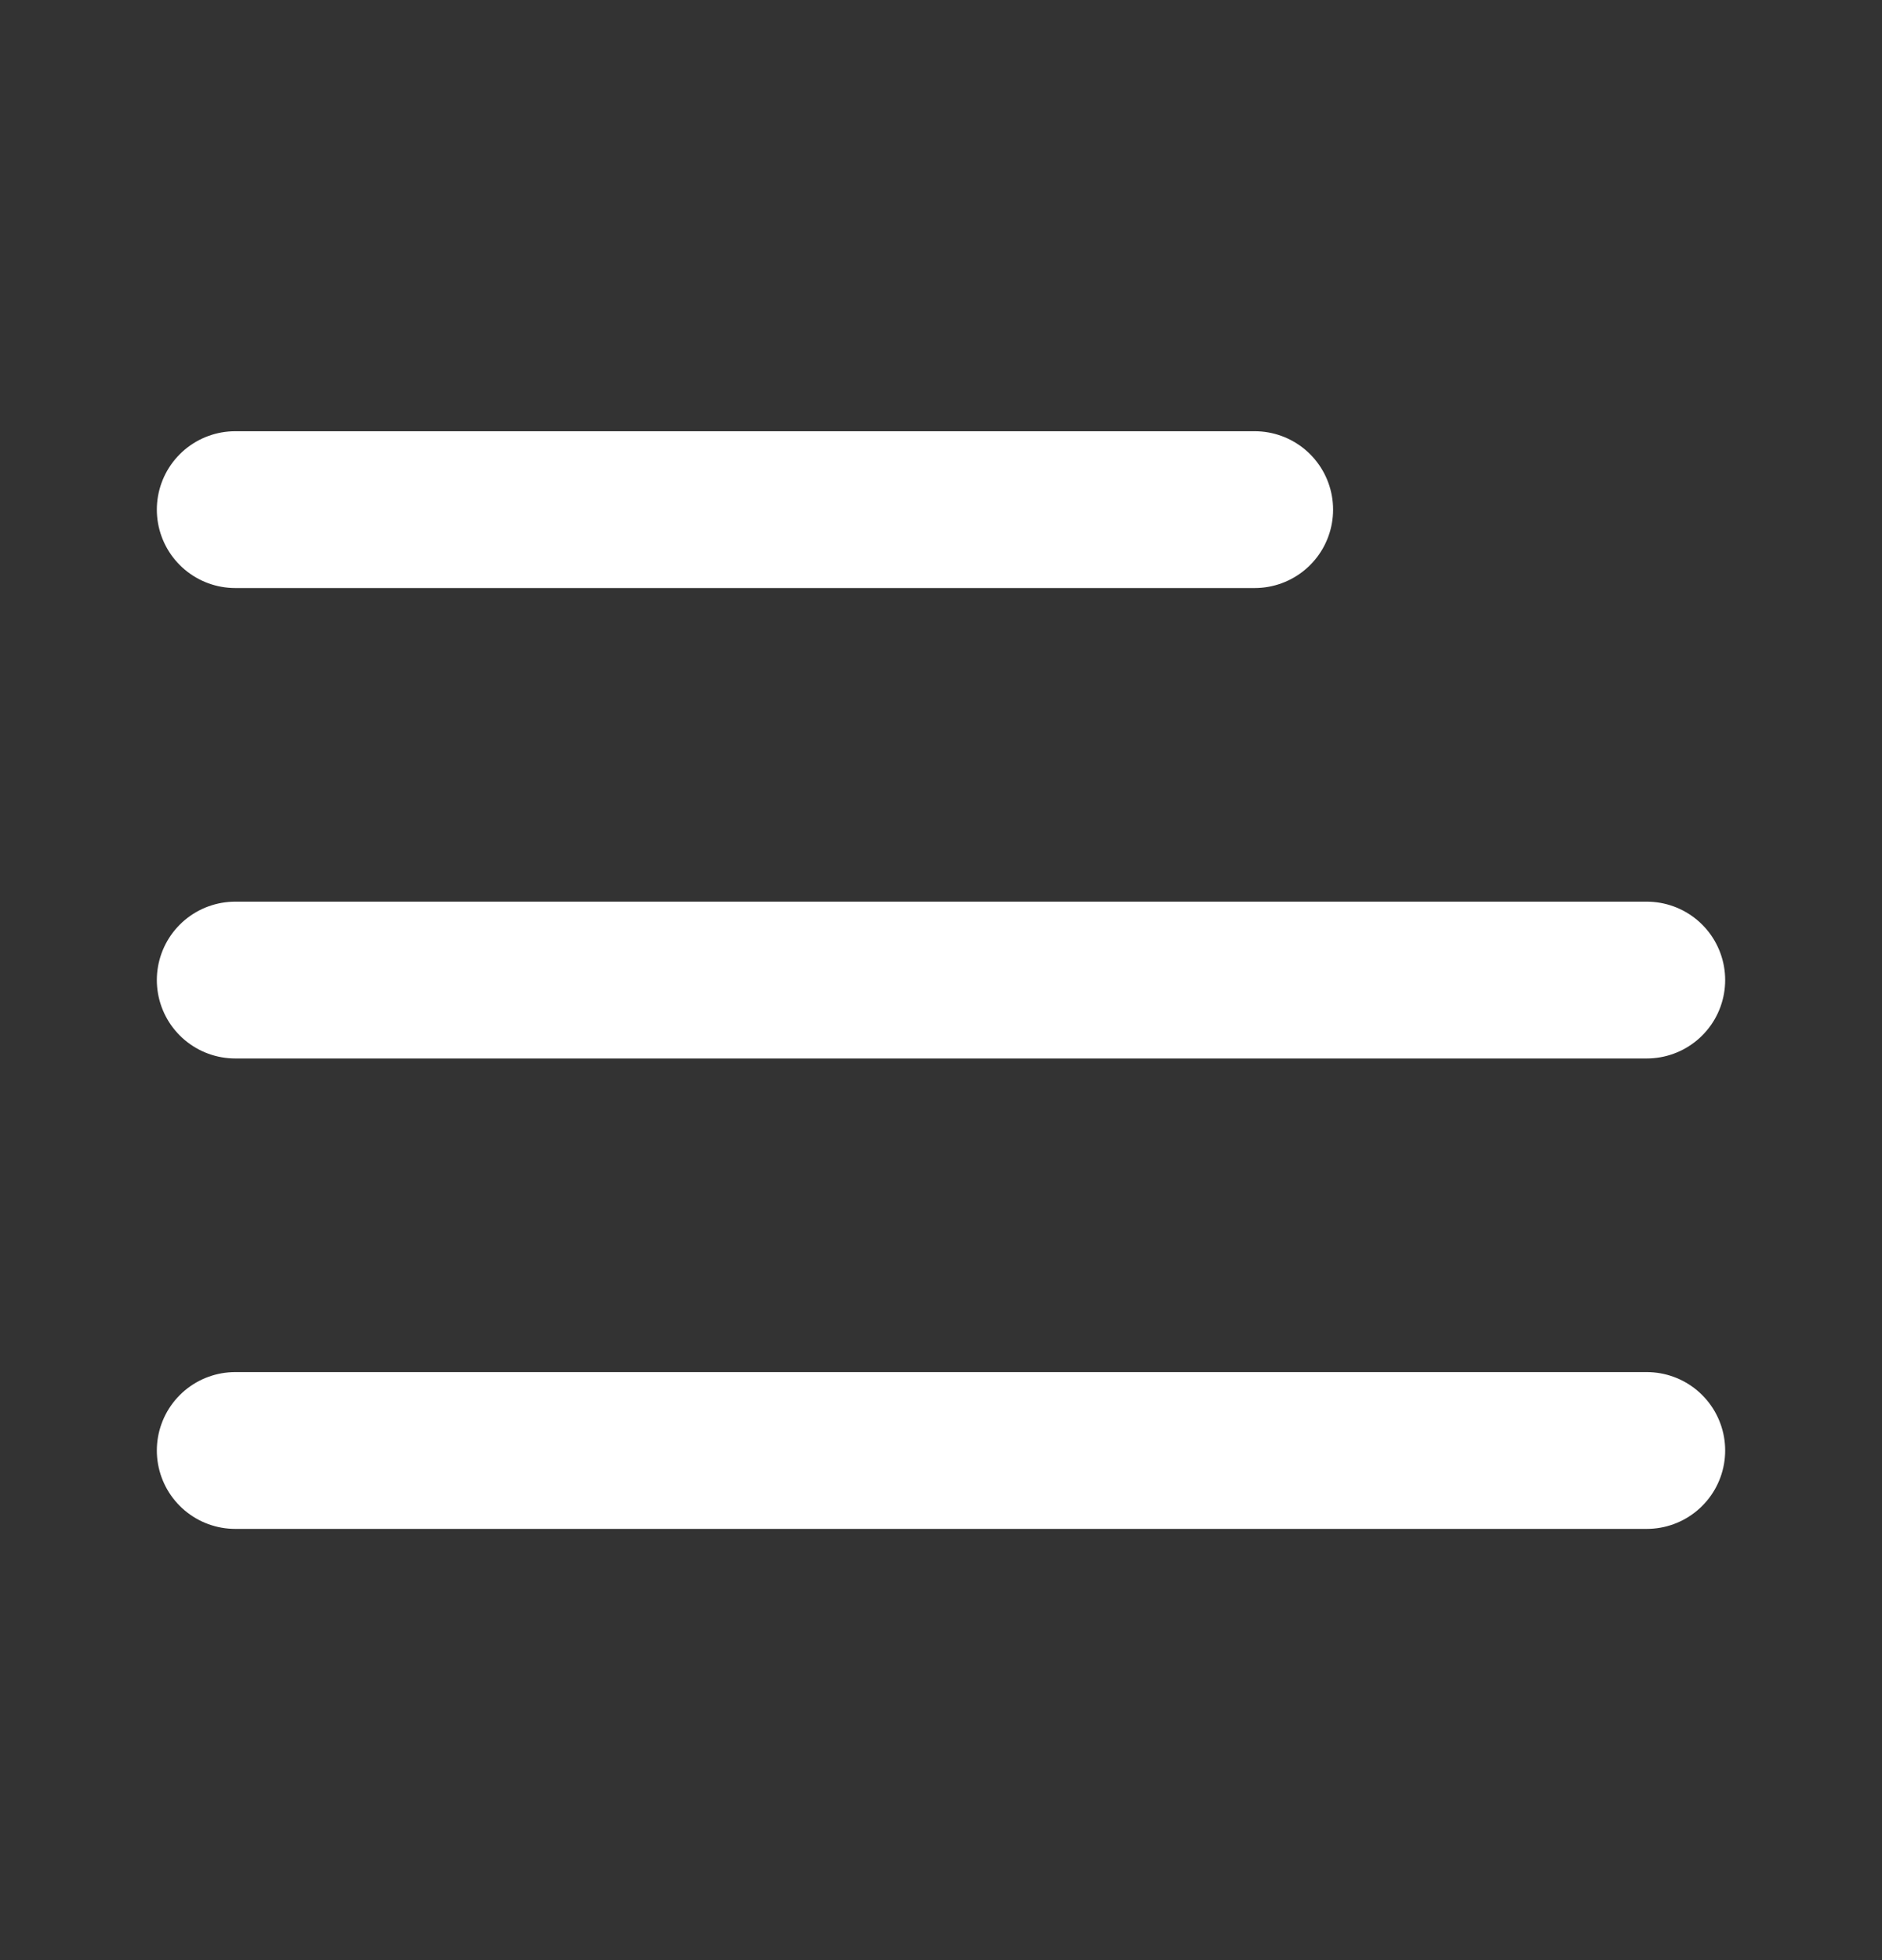 <svg width="24" height="25" viewBox="0 0 24 25" fill="none" xmlns="http://www.w3.org/2000/svg">
<rect x="0" y="0" width="24" height="25" fill="#333333" stroke="none"/>
<path d="M3 18.5H21" stroke="white" stroke-width="2" stroke-linecap="round" stroke-linejoin="round"/>
<path d="M3 12.5H21" stroke="white" stroke-width="2" stroke-linecap="round" stroke-linejoin="round"/>
<path d="M3 6.5H16" stroke="white" stroke-width="2" stroke-linecap="round" stroke-linejoin="round"/>
</svg>
